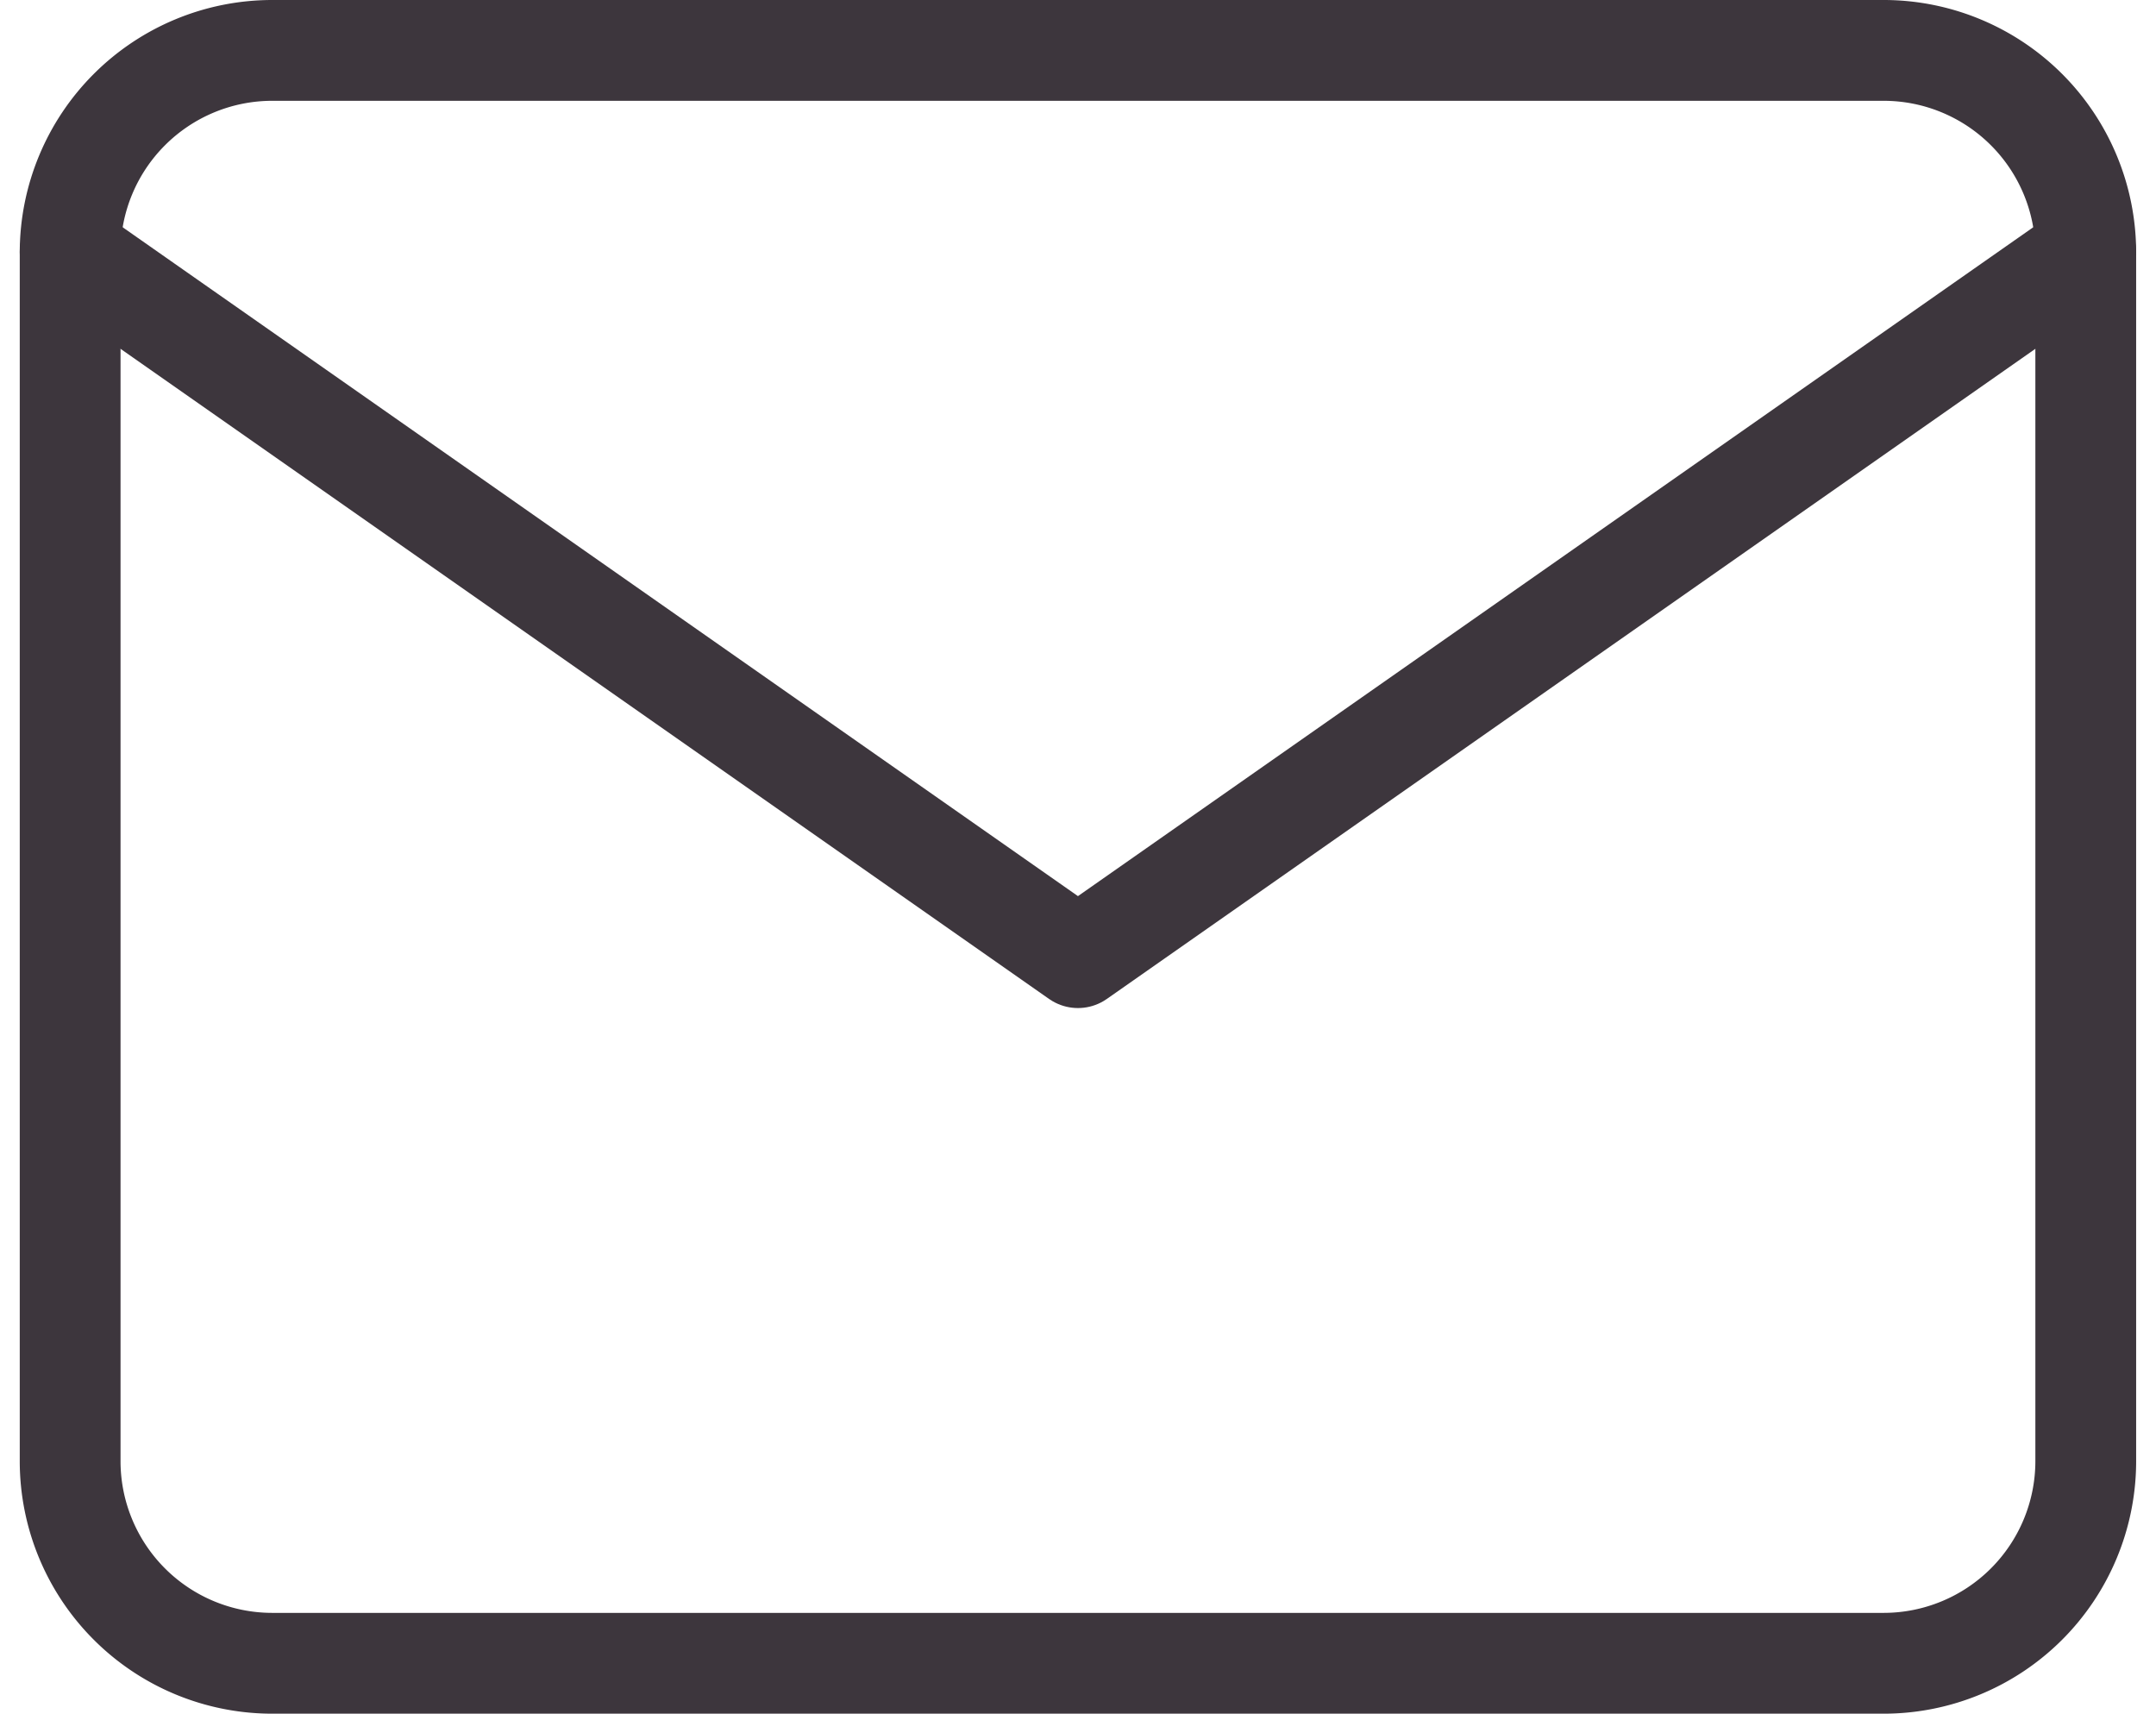 <?xml version="1.0" encoding="UTF-8"?> <svg xmlns="http://www.w3.org/2000/svg" width="21.393" height="17" viewBox="0 0 21.393 17"><g id="Groupe_951" data-name="Groupe 951" transform="translate(-2512.304 -7837.5)"><path id="Tracé_946" data-name="Tracé 946" d="M2515,7838h16a2.006,2.006,0,0,1,2,2v12a2.006,2.006,0,0,1-2,2h-16a2.006,2.006,0,0,1-2-2v-12A2.006,2.006,0,0,1,2515,7838Z" fill="none" stroke="#3d363d" stroke-linecap="round" stroke-linejoin="round" stroke-width="1"></path><path id="Tracé_947" data-name="Tracé 947" d="M2533,7840l-10,7-10-7" fill="none" stroke="#3d363d" stroke-linecap="round" stroke-linejoin="round" stroke-width="1"></path></g></svg> 